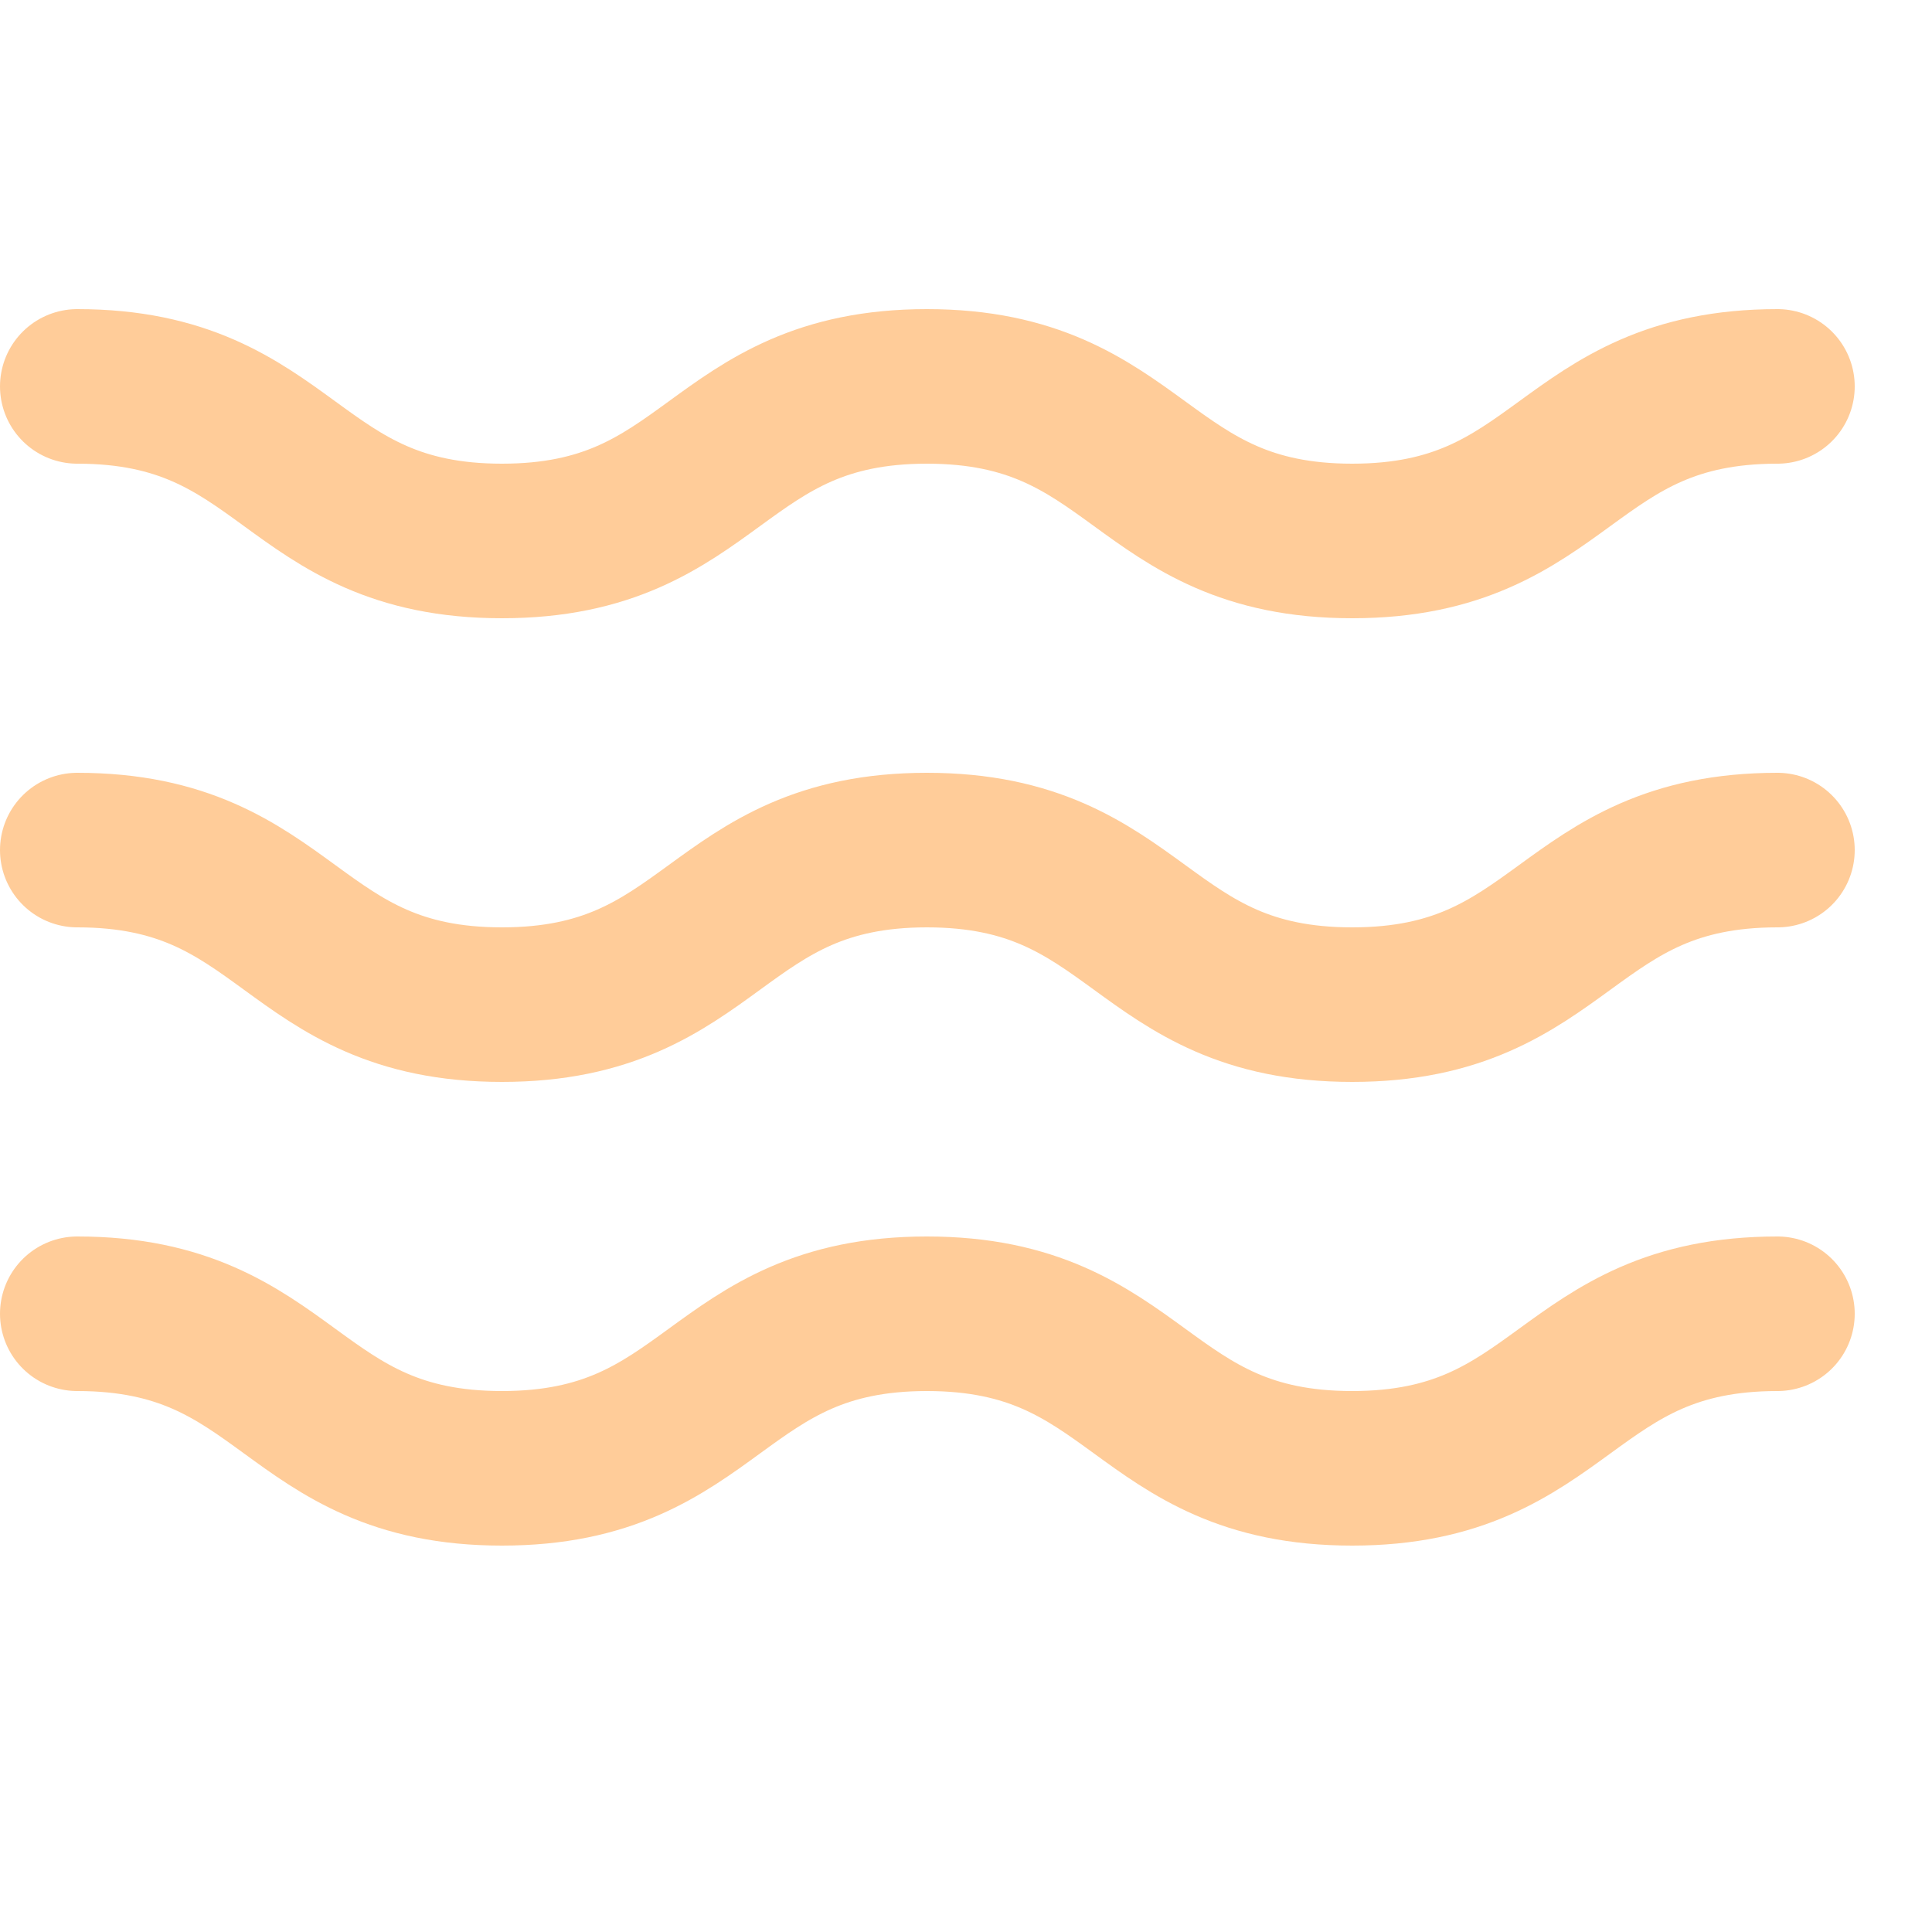 <svg enable-background="new 0 0 25 25" width="100" height="100" viewBox ="0 0 25 25" xmlns="http://www.w3.org/2000/svg"><title>water</title><g style="fill:none;stroke:#ffcc99;stroke-width:2;stroke-linecap:round;stroke-linejoin:round;stroke-miterlimit:10"><path d="m1 5c2.747 0 2.747 2 5.495 2 2.75 0 2.75-2 5.499-2 2.752 0 2.752 2 5.503 2s2.751-2 5.503-2"/><path d="m1 11c2.747 0 2.747 2 5.495 2 2.75 0 2.75-2 5.499-2 2.752 0 2.752 2 5.503 2s2.752-2 5.503-2"/><path d="m1 17c2.747 0 2.747 2 5.495 2 2.75 0 2.75-2 5.499-2 2.752 0 2.752 2 5.503 2s2.752-2 5.503-2"/></g></svg>